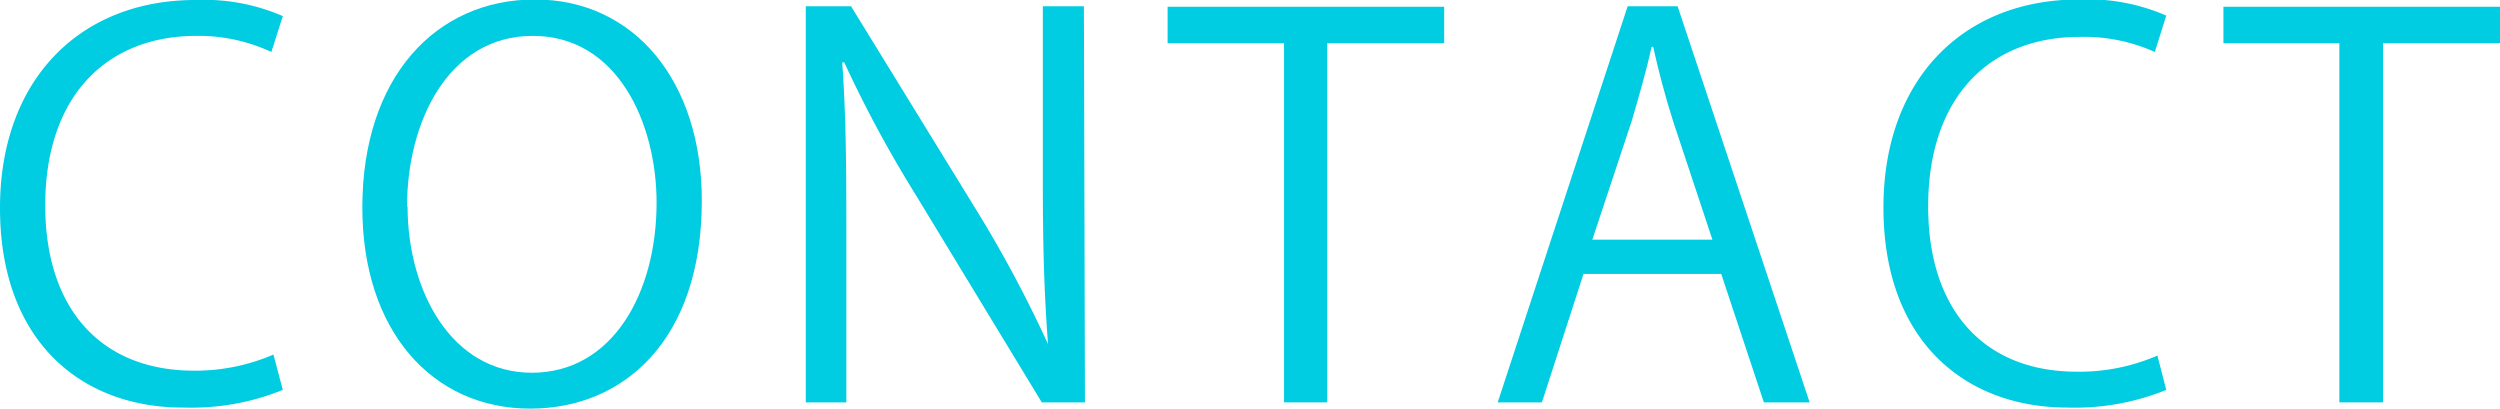 <svg xmlns="http://www.w3.org/2000/svg" viewBox="0 0 96.18 15.72"><defs><style>.cls-1{fill:#00cce2;}</style></defs><title>cont-1</title><g id="Layer_2" data-name="Layer 2"><g id="レイヤー_3" data-name="レイヤー 3"><path class="cls-1" d="M10.88,15a9.36,9.36,0,0,1-3.8.68C3.16,15.7,0,13.16,0,8,0,3.08,3.06,0,7.52,0a7.59,7.59,0,0,1,3.36.62L10.44,2a6.62,6.62,0,0,0-2.88-.62c-3.46,0-5.82,2.32-5.82,6.52,0,4,2.16,6.36,5.72,6.36a7.55,7.55,0,0,0,3.06-.62Z"/><path class="cls-1" d="M27,7.72c0,5.36-3,8-6.6,8-3.78,0-6.46-3-6.46-7.74,0-5,2.82-8,6.64-8S27,3.12,27,7.72Zm-11.32.22c0,3.24,1.68,6.4,4.78,6.4s4.8-3.06,4.8-6.54c0-3.06-1.5-6.42-4.76-6.42S15.66,4.7,15.66,7.94Z"/><path class="cls-1" d="M41.74,15.48H40.08l-4.86-8a46.89,46.89,0,0,1-2.74-5.08l-.08,0c.14,1.94.16,3.72.16,6.36v6.72H31V.24h1.74l4.92,8a47.75,47.75,0,0,1,2.66,5l0,0c-.16-2.12-.2-3.94-.2-6.34V.24h1.58Z"/><path class="cls-1" d="M55.56,1.66h-4.5V15.48H49.4V1.66H44.92V.26H55.56Z"/><path class="cls-1" d="M69.62,15.48H67.86l-1.64-4.94h-5.3l-1.6,4.94h-1.7l5-15.24h1.92ZM65.88,9.22,64.38,4.7c-.32-1-.58-2-.78-2.9h-.06c-.2.92-.48,1.88-.76,2.84L61.26,9.22Z"/><path class="cls-1" d="M83.34,15a9.36,9.36,0,0,1-3.8.68c-3.92,0-7.08-2.54-7.08-7.7,0-4.92,3.06-8,7.52-8a7.59,7.59,0,0,1,3.36.62L82.9,2A6.62,6.62,0,0,0,80,1.42c-3.46,0-5.82,2.32-5.82,6.52,0,4,2.16,6.36,5.72,6.36A7.55,7.55,0,0,0,83,13.68Z"/><path class="cls-1" d="M96.18,1.66h-4.5V15.48H90V1.66H85.54V.26H96.18Z"/></g></g></svg>
